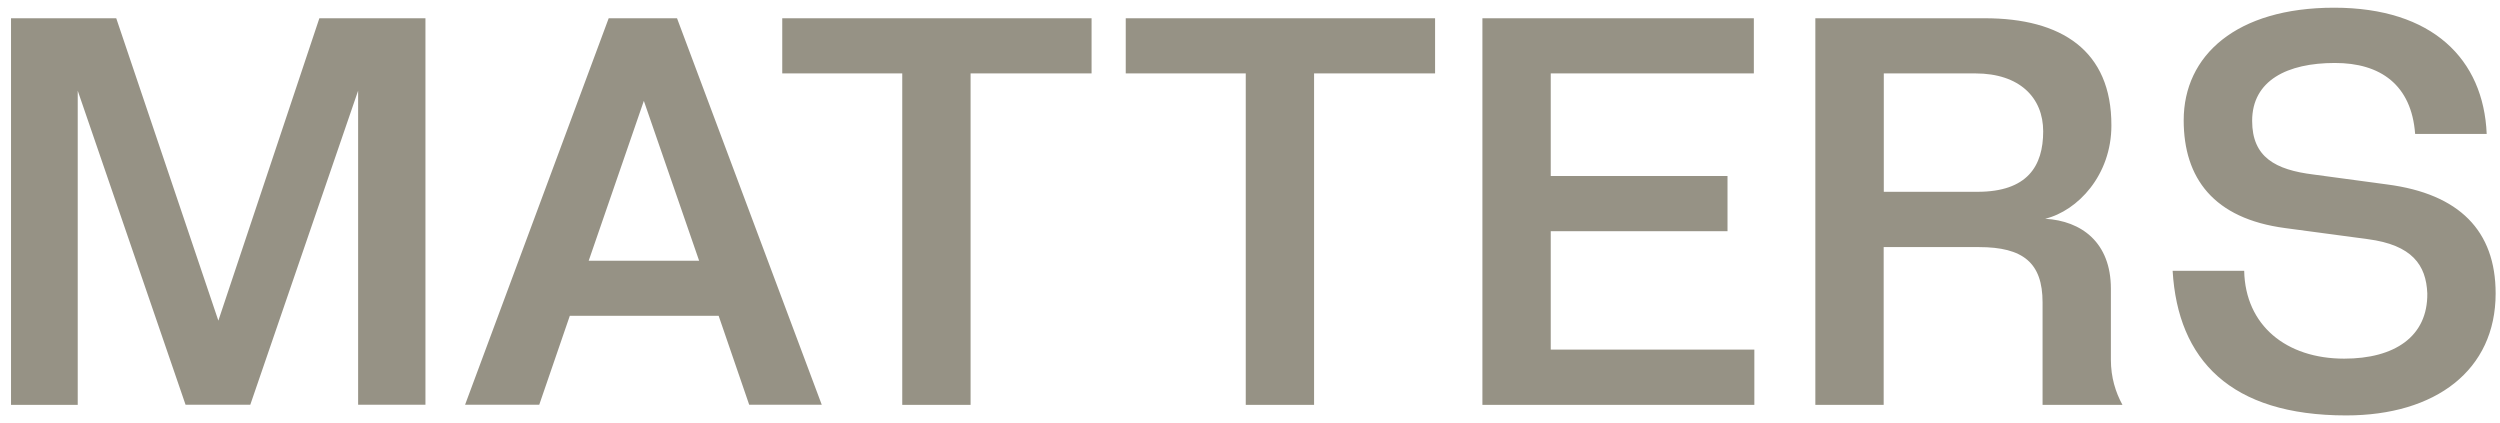 <svg xmlns="http://www.w3.org/2000/svg" fill="none" viewBox="0 0 189 32" height="32" width="189">
<g clip-path="url(#clip0_1619_1100)">
<path fill="#969285" d="M182.584 10.124H187.994C187.759 4.479 183.899 0.582 176.46 0.582C169.06 0.582 165.087 4.197 165.087 9.091C165.087 13.467 167.35 16.529 172.76 17.243L179.006 18.079C182.349 18.52 183.42 20.032 183.504 22.183C183.542 25.442 181.034 27.114 177.221 27.114C172.845 27.114 169.745 24.606 169.661 20.474H164.251C164.646 27.198 168.618 31.406 177.372 31.406C184.134 31.406 188.67 27.987 188.67 22.183C188.67 17.449 185.927 14.66 180.48 13.946L174.911 13.195C172.009 12.838 170.262 11.88 170.262 9.138C170.262 6.076 172.929 4.761 176.507 4.761C179.964 4.752 182.312 6.423 182.584 10.124ZM142.415 14.5V5.55H149.337C152.68 5.55 154.465 7.381 154.465 9.927C154.465 12.556 153.272 14.5 149.497 14.5H142.415ZM150.051 1.38H137.24V30.607H142.406V18.68H149.609C152.953 18.68 154.418 19.872 154.418 22.859V30.607H160.457C159.94 29.659 159.583 28.541 159.583 27.189V21.826C159.583 18.323 157.357 16.698 154.615 16.538C157.076 15.937 159.621 13.242 159.621 9.494C159.64 3.803 155.827 1.38 150.051 1.38ZM132.629 30.598V26.428H117.236V17.478H130.6V13.308H117.236V5.55H132.591V1.38H112.07V30.607H132.629V30.598ZM108.492 5.55V1.38H85.106V5.55H94.179V30.607H99.344V5.55H108.492ZM82.523 5.55V1.38H59.138V5.55H68.21V30.607H73.376V5.55H82.523ZM44.505 19.713L48.675 7.626L52.854 19.713H44.505ZM46.017 1.38L35.16 30.598H40.767L43.078 23.873H54.329L56.639 30.598H62.124L51.183 1.38H46.017ZM24.144 1.38L16.508 24.24L8.788 1.38H0.833V30.607H5.876V6.855L14.028 30.598H18.922L27.074 6.855V30.598H32.164V1.38H24.144Z"></path>
</g>
<defs>
<clipPath id="clip0_1619_1100">
<rect transform="translate(0.833 0.582)" fill="white" height="30.824" width="187.837"></rect>
</clipPath>
</defs>
</svg>
